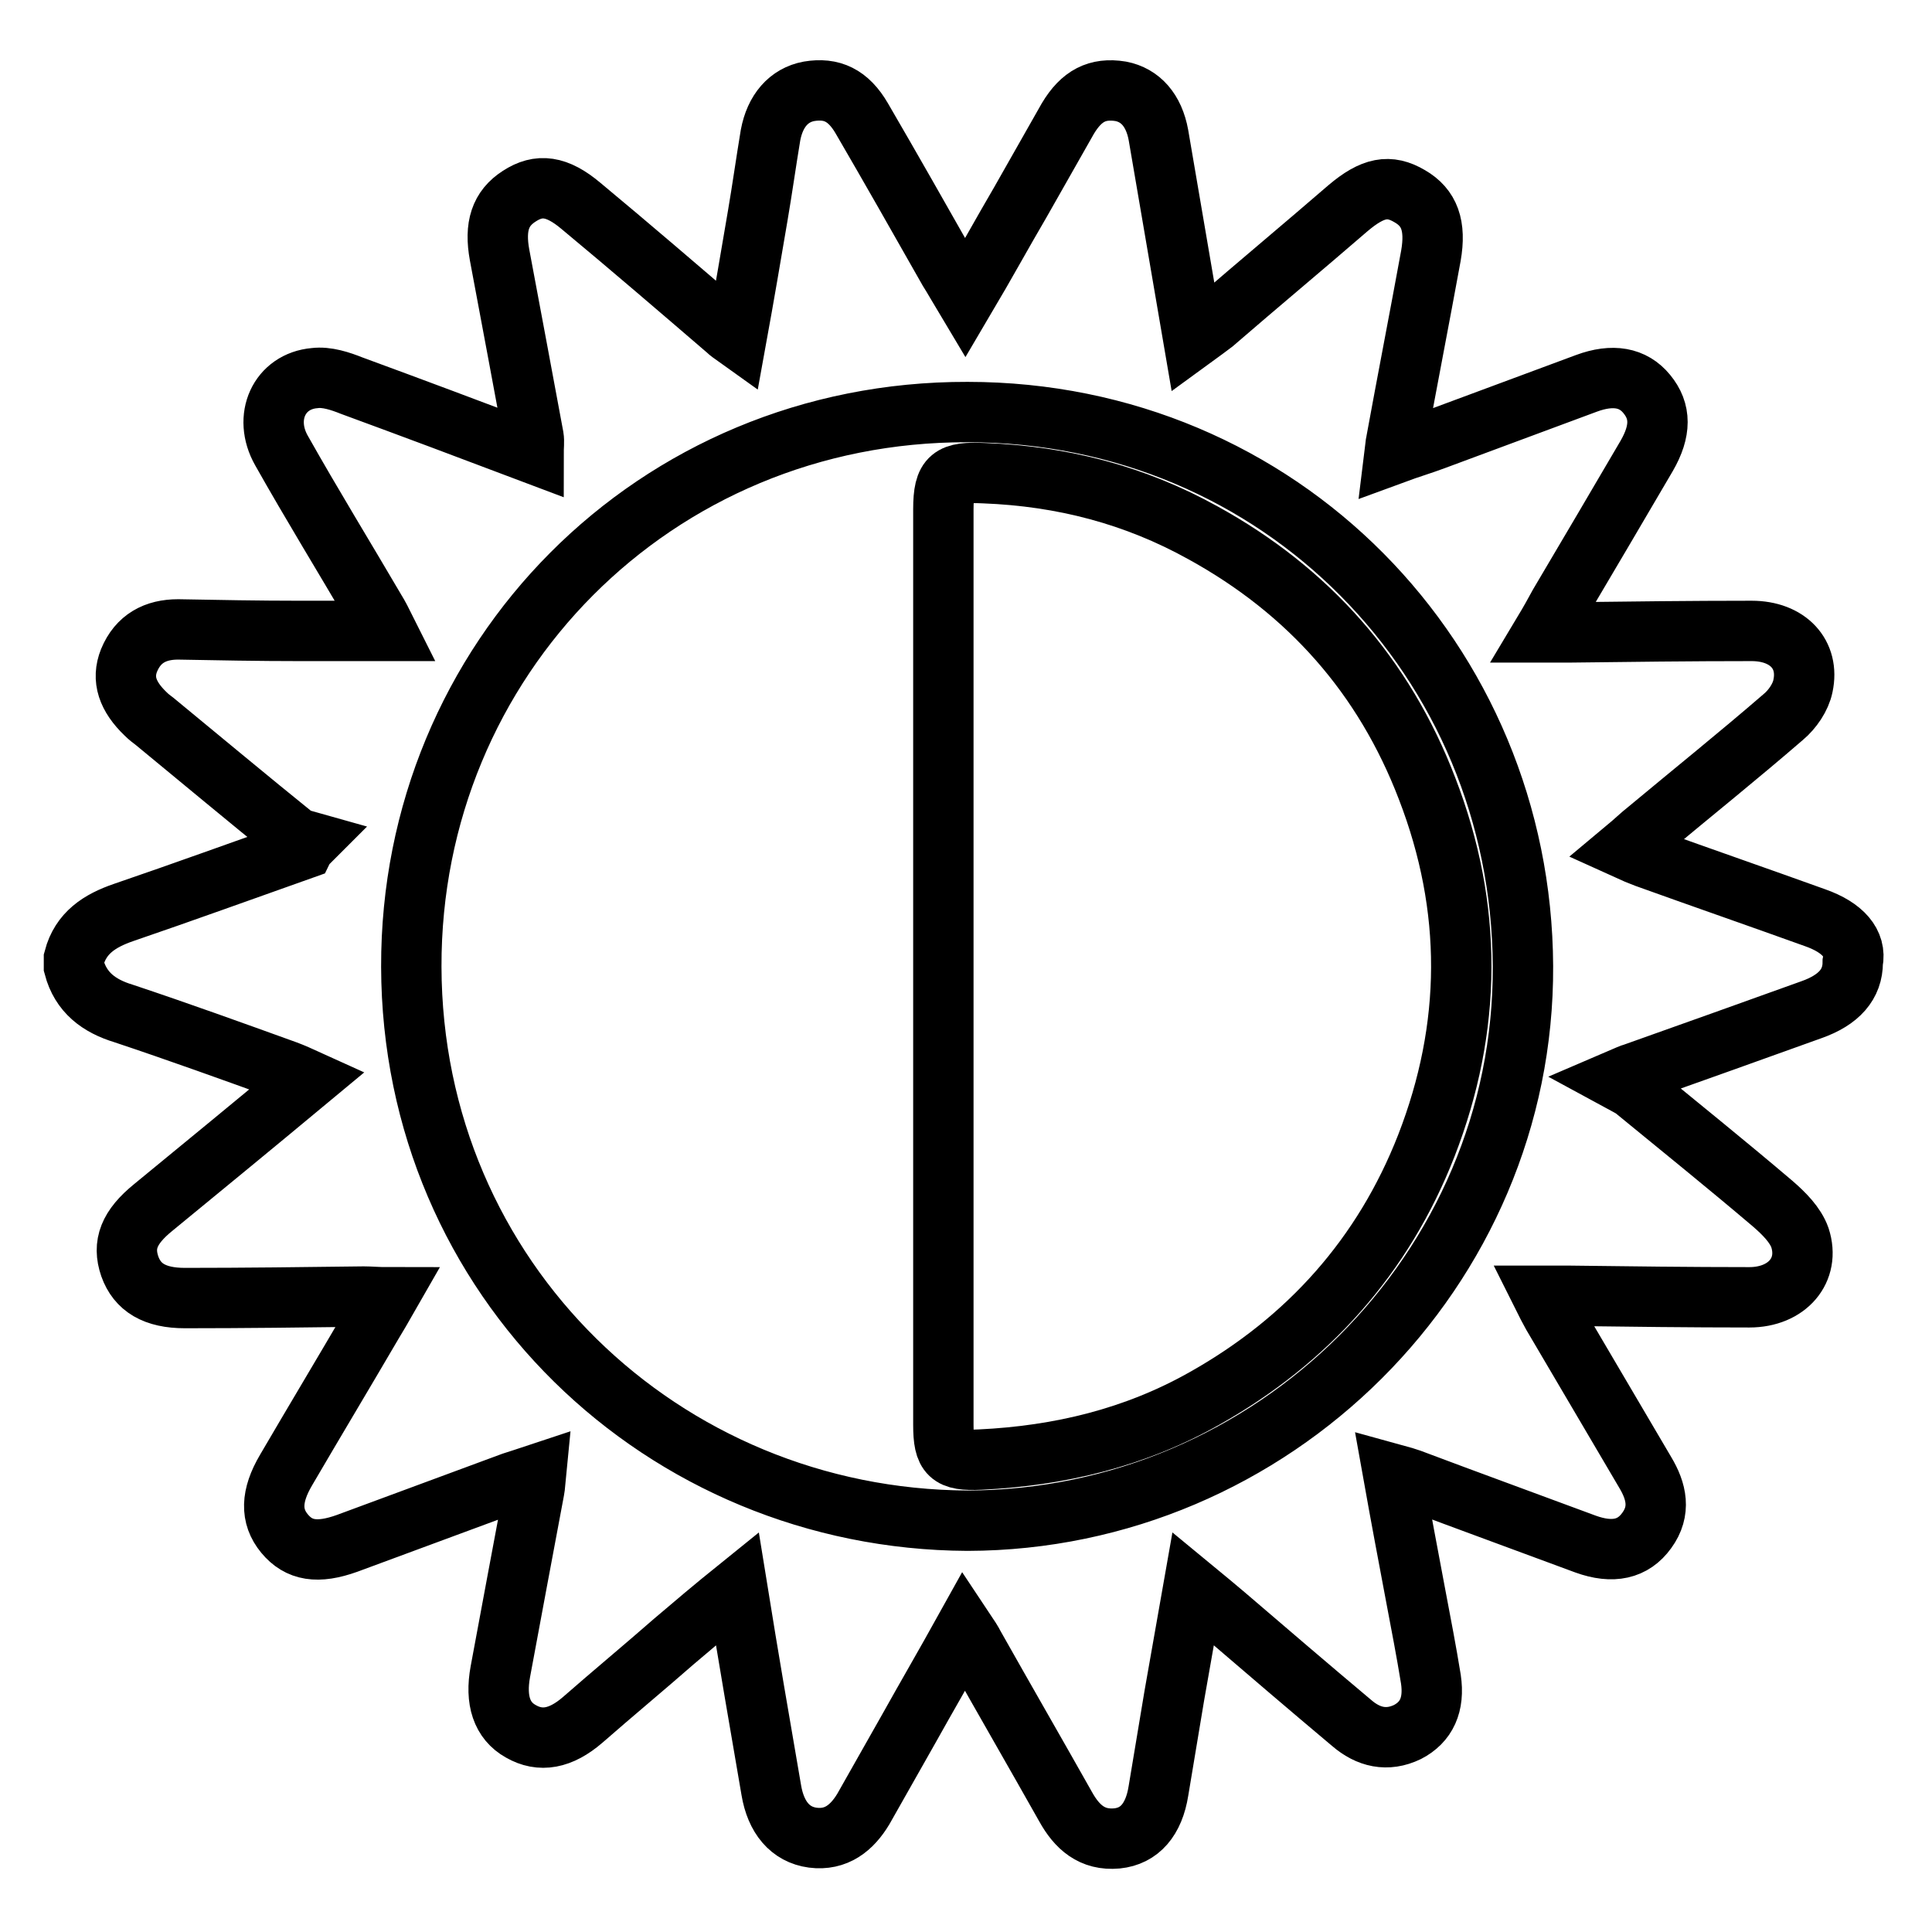 <?xml version="1.0" encoding="utf-8"?>
<!-- Svg Vector Icons : http://www.onlinewebfonts.com/icon -->
<!DOCTYPE svg PUBLIC "-//W3C//DTD SVG 1.1//EN" "http://www.w3.org/Graphics/SVG/1.1/DTD/svg11.dtd">
<svg version="1.1" xmlns="http://www.w3.org/2000/svg" xmlns:xlink="http://www.w3.org/1999/xlink" x="0px" y="0px" viewBox="0 0 256 256" enable-background="new 0 0 256 256" xml:space="preserve">
<g><g><path stroke-width="8" fill-opacity="0" stroke="#000000"  d="M240.5,121.6c-7.5-2.7-15-5.3-22.5-8c-0.8-0.3-1.5-0.6-2.6-1.1c1.2-1,2-1.8,2.9-2.5c6-5,12.1-9.9,18-15c1.2-1,2.3-2.6,2.6-4.1c0.9-4.2-2-7.3-6.8-7.3c-8.1,0-16.2,0.1-24.3,0.2c-0.9,0-1.9,0-3.3,0c0.9-1.5,1.5-2.6,2.1-3.7c3.9-6.6,7.8-13.2,11.6-19.7c1.9-3.3,1.9-5.9,0-8.2c-1.8-2.2-4.5-2.7-8-1.4c-6.7,2.5-13.5,5-20.2,7.5c-1.6,0.6-3.3,1.1-5.2,1.8c0.1-0.8,0.1-1.2,0.2-1.6c1.5-8.2,3.1-16.4,4.6-24.6c0.7-4-0.2-6.4-2.8-7.9c-2.7-1.6-4.9-1.2-8.2,1.6c-5.9,5.1-11.9,10.1-17.8,15.2c-0.8,0.6-1.6,1.2-2.7,2c-1.6-9.3-3.1-18.1-4.6-26.9c-0.6-3.3-2.4-5.3-5-5.8c-3.1-0.5-5.2,0.6-7,3.6c-2.1,3.7-4.2,7.4-6.3,11.1c-2.4,4.1-4.7,8.3-7.3,12.7c-0.9-1.5-1.5-2.6-2.2-3.7c-3.8-6.7-7.6-13.4-11.5-20.1c-1.8-3.1-4-4.1-7-3.6c-2.7,0.5-4.5,2.6-5.1,5.8c-0.6,3.6-1.1,7.2-1.7,10.7c-0.9,5.3-1.8,10.6-2.8,16.1c-0.7-0.5-1-0.7-1.3-1c-6.4-5.5-12.8-11-19.3-16.4c-3.2-2.7-5.6-3-8.2-1.3c-2.5,1.6-3.3,4-2.6,7.8c1.5,8,3,16,4.5,24.1c0.1,0.6,0,1.3,0,2.2c-8.2-3.1-16.2-6.1-24.1-9c-1.5-0.6-3.3-1.2-4.9-1c-4.7,0.4-6.9,5.2-4.4,9.6c4,7.1,8.3,14.1,12.4,21.1c0.5,0.8,0.9,1.6,1.5,2.8c-4.2,0-7.9,0-11.6,0c-5.3,0-10.6-0.1-16-0.2c-3,0-5.3,1.2-6.5,4.1c-1,2.5-0.2,4.8,2.2,7.1c0.4,0.4,0.8,0.7,1.2,1c6.2,5.1,12.3,10.2,18.5,15.2c0.5,0.4,1.3,0.5,2,0.7c-0.3,0.3-0.6,0.6-0.8,1c-7.9,2.8-15.9,5.7-23.8,8.4c-3.2,1.1-5.7,2.7-6.6,6.1c0,0.4,0,0.7,0,1.1c0.9,3.4,3.3,5.2,6.6,6.2c7.2,2.4,14.4,5,21.6,7.6c0.8,0.3,1.7,0.7,2.8,1.2c-7.1,5.9-13.8,11.4-20.5,16.9c-3.2,2.6-4.1,4.9-3.1,7.8c1,2.8,3.3,4.2,7.3,4.2c7.9,0,15.8-0.1,23.7-0.2c0.9,0,1.8,0.1,3.2,0.1c-0.8,1.4-1.4,2.4-2,3.4c-3.8,6.5-7.7,13-11.5,19.5c-2,3.4-2.1,6.1-0.2,8.4c1.9,2.3,4.4,2.7,8.3,1.3c7.3-2.7,14.6-5.4,21.9-8.1c0.9-0.3,1.9-0.6,3.1-1c-0.1,1-0.1,1.5-0.2,2c-1.5,8-3,16-4.5,24.1c-0.7,3.8,0.2,6.5,2.7,7.9c2.6,1.5,5.3,1,8.2-1.5c4-3.5,8.1-6.9,12.1-10.4c2.7-2.3,5.3-4.5,8.4-7c1.5,9.3,3,18,4.5,26.7c0.6,3.6,2.5,5.9,5.5,6.3c3.1,0.4,5.2-1.3,6.7-3.8c2-3.5,4-7.1,6-10.6c2.4-4.3,4.9-8.6,7.4-13.1c0.6,0.9,1,1.5,1.3,2.1c4,7.1,8.1,14.2,12.1,21.3c1.5,2.7,3.5,4.5,6.8,4.2c3-0.3,4.9-2.5,5.5-6.3c0.7-4.2,1.4-8.4,2.1-12.6c0.8-4.6,1.6-9.1,2.5-14.2c1.7,1.4,2.9,2.4,4.2,3.5c5.6,4.8,11.2,9.6,16.8,14.3c2.2,1.9,4.7,2.5,7.4,1.2c2.5-1.3,3.6-3.6,3.1-7c-0.6-3.7-1.3-7.3-2-11c-1-5.3-2-10.6-3-16.2c1.1,0.3,1.7,0.5,2.3,0.7c7.7,2.9,15.4,5.7,23.2,8.6c3.6,1.3,6.3,0.7,8.1-1.8c1.9-2.6,1.3-5.2-0.2-7.7c-4.1-7-8.2-13.9-12.3-20.9c-0.4-0.7-0.8-1.5-1.3-2.5c1.5,0,2.6,0,3.7,0c7.9,0.1,15.8,0.2,23.7,0.2c5,0,8.1-3.6,6.7-7.9c-0.6-1.7-2.1-3.2-3.6-4.5c-6-5.1-12.2-10.1-18.3-15.1c-0.5-0.4-1.2-0.7-2.3-1.3c1.4-0.6,1.8-0.8,2.2-0.9c7.9-2.8,15.7-5.6,23.5-8.4c3.7-1.3,5.5-3.4,5.5-6.3C246,125,244.2,122.9,240.5,121.6z M128.2,201.5c-40.4-0.2-73.6-32-73.7-73.4c-0.1-40.7,32.2-73.6,73.7-73.5c41.5,0,73.4,33,73.6,73.4C202,168.3,168.7,201.4,128.2,201.5z"/><path stroke-width="8" fill-opacity="0" stroke="#000000"  d="M159.4,70.6c-9-5-18.6-7.5-29-7.9c-4.4-0.2-5.4,0.4-5.4,4.8c0,20.2,0,40.3,0,60.5c0,20.3,0,40.5,0,60.8c0,4,0.8,4.8,4.9,4.6c10.5-0.5,20.5-2.9,29.7-8.1c13.7-7.7,23.7-18.9,29.4-33.5c6.1-15.7,6.2-31.5,0.1-47.3C183.4,89.6,173.4,78.3,159.4,70.6z"/></g></g>
</svg>